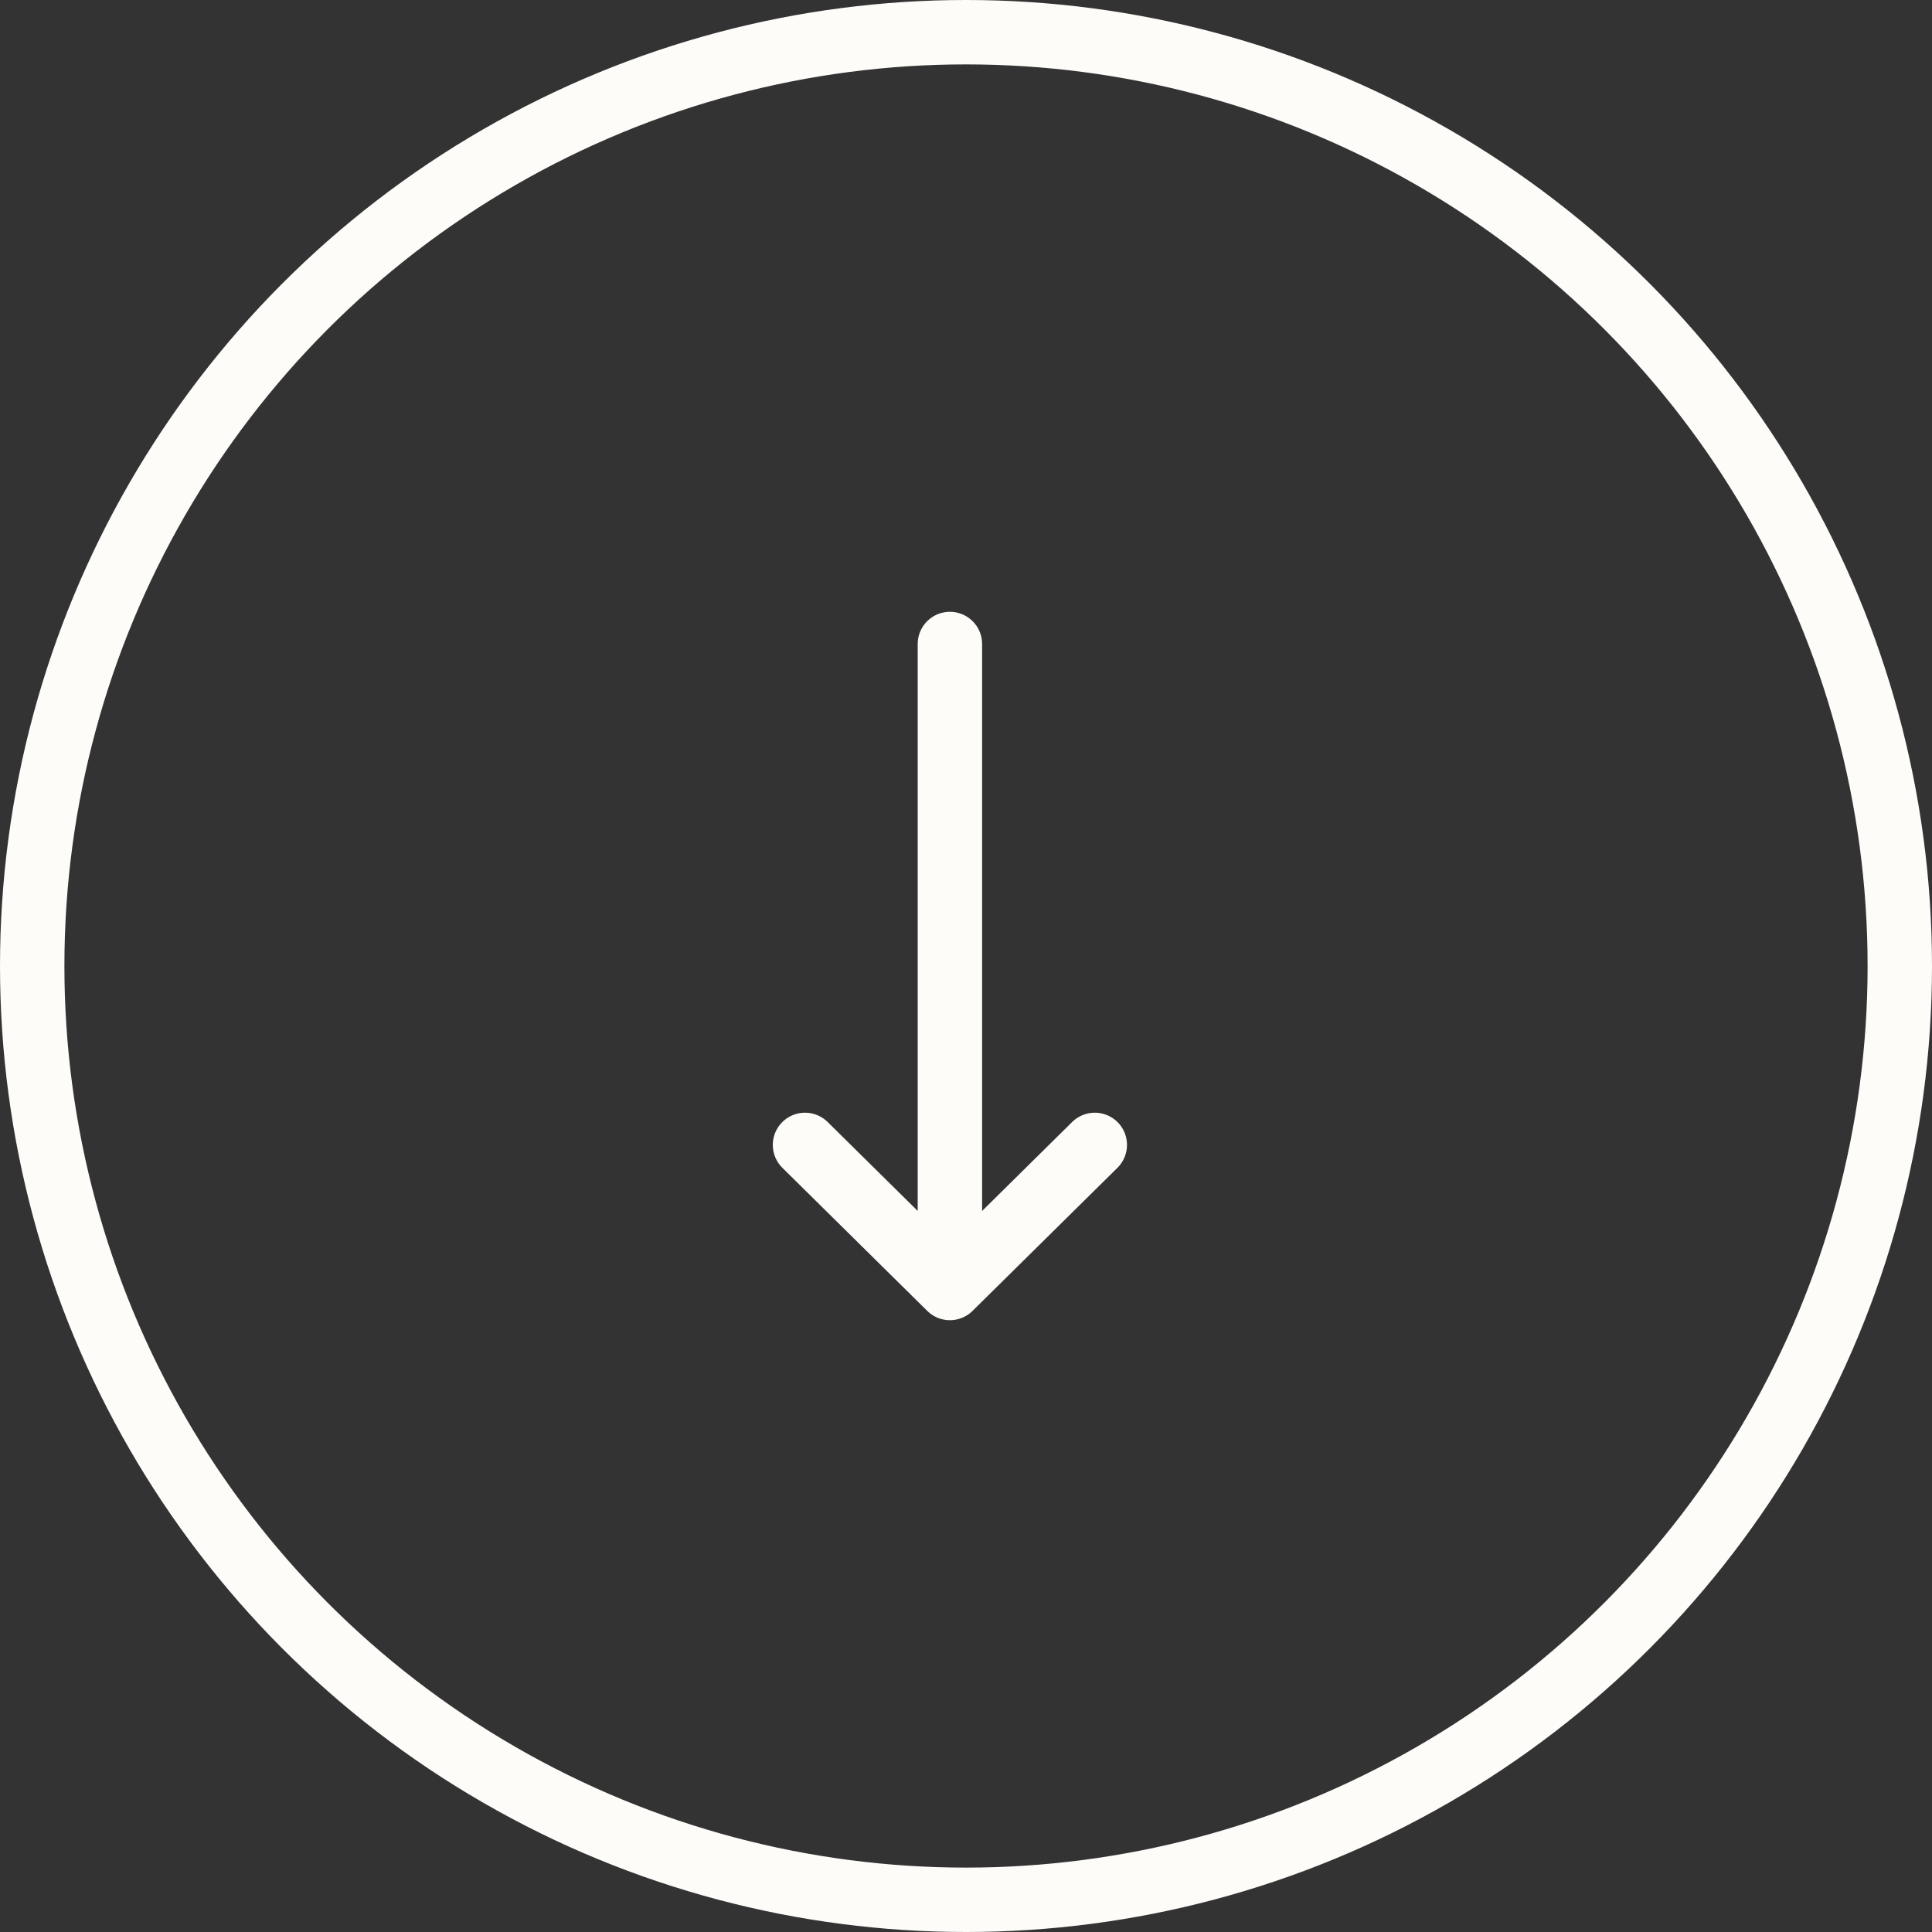<?xml version="1.0" encoding="UTF-8"?> <svg xmlns="http://www.w3.org/2000/svg" width="60" height="60" viewBox="0 0 60 60" fill="none"><rect x="0" y="0" width="60" height="60" fill="#333333" stroke="none"/><circle cx="30" cy="30" r="29" stroke="#FEFCF9" stroke-width="2"></circle><path d="M29.5 20V40M29.5 40L34 35.556M29.5 40L25 35.556" stroke="#FEFCF9" stroke-width="2" stroke-linecap="round" stroke-linejoin="round"></path></svg> 